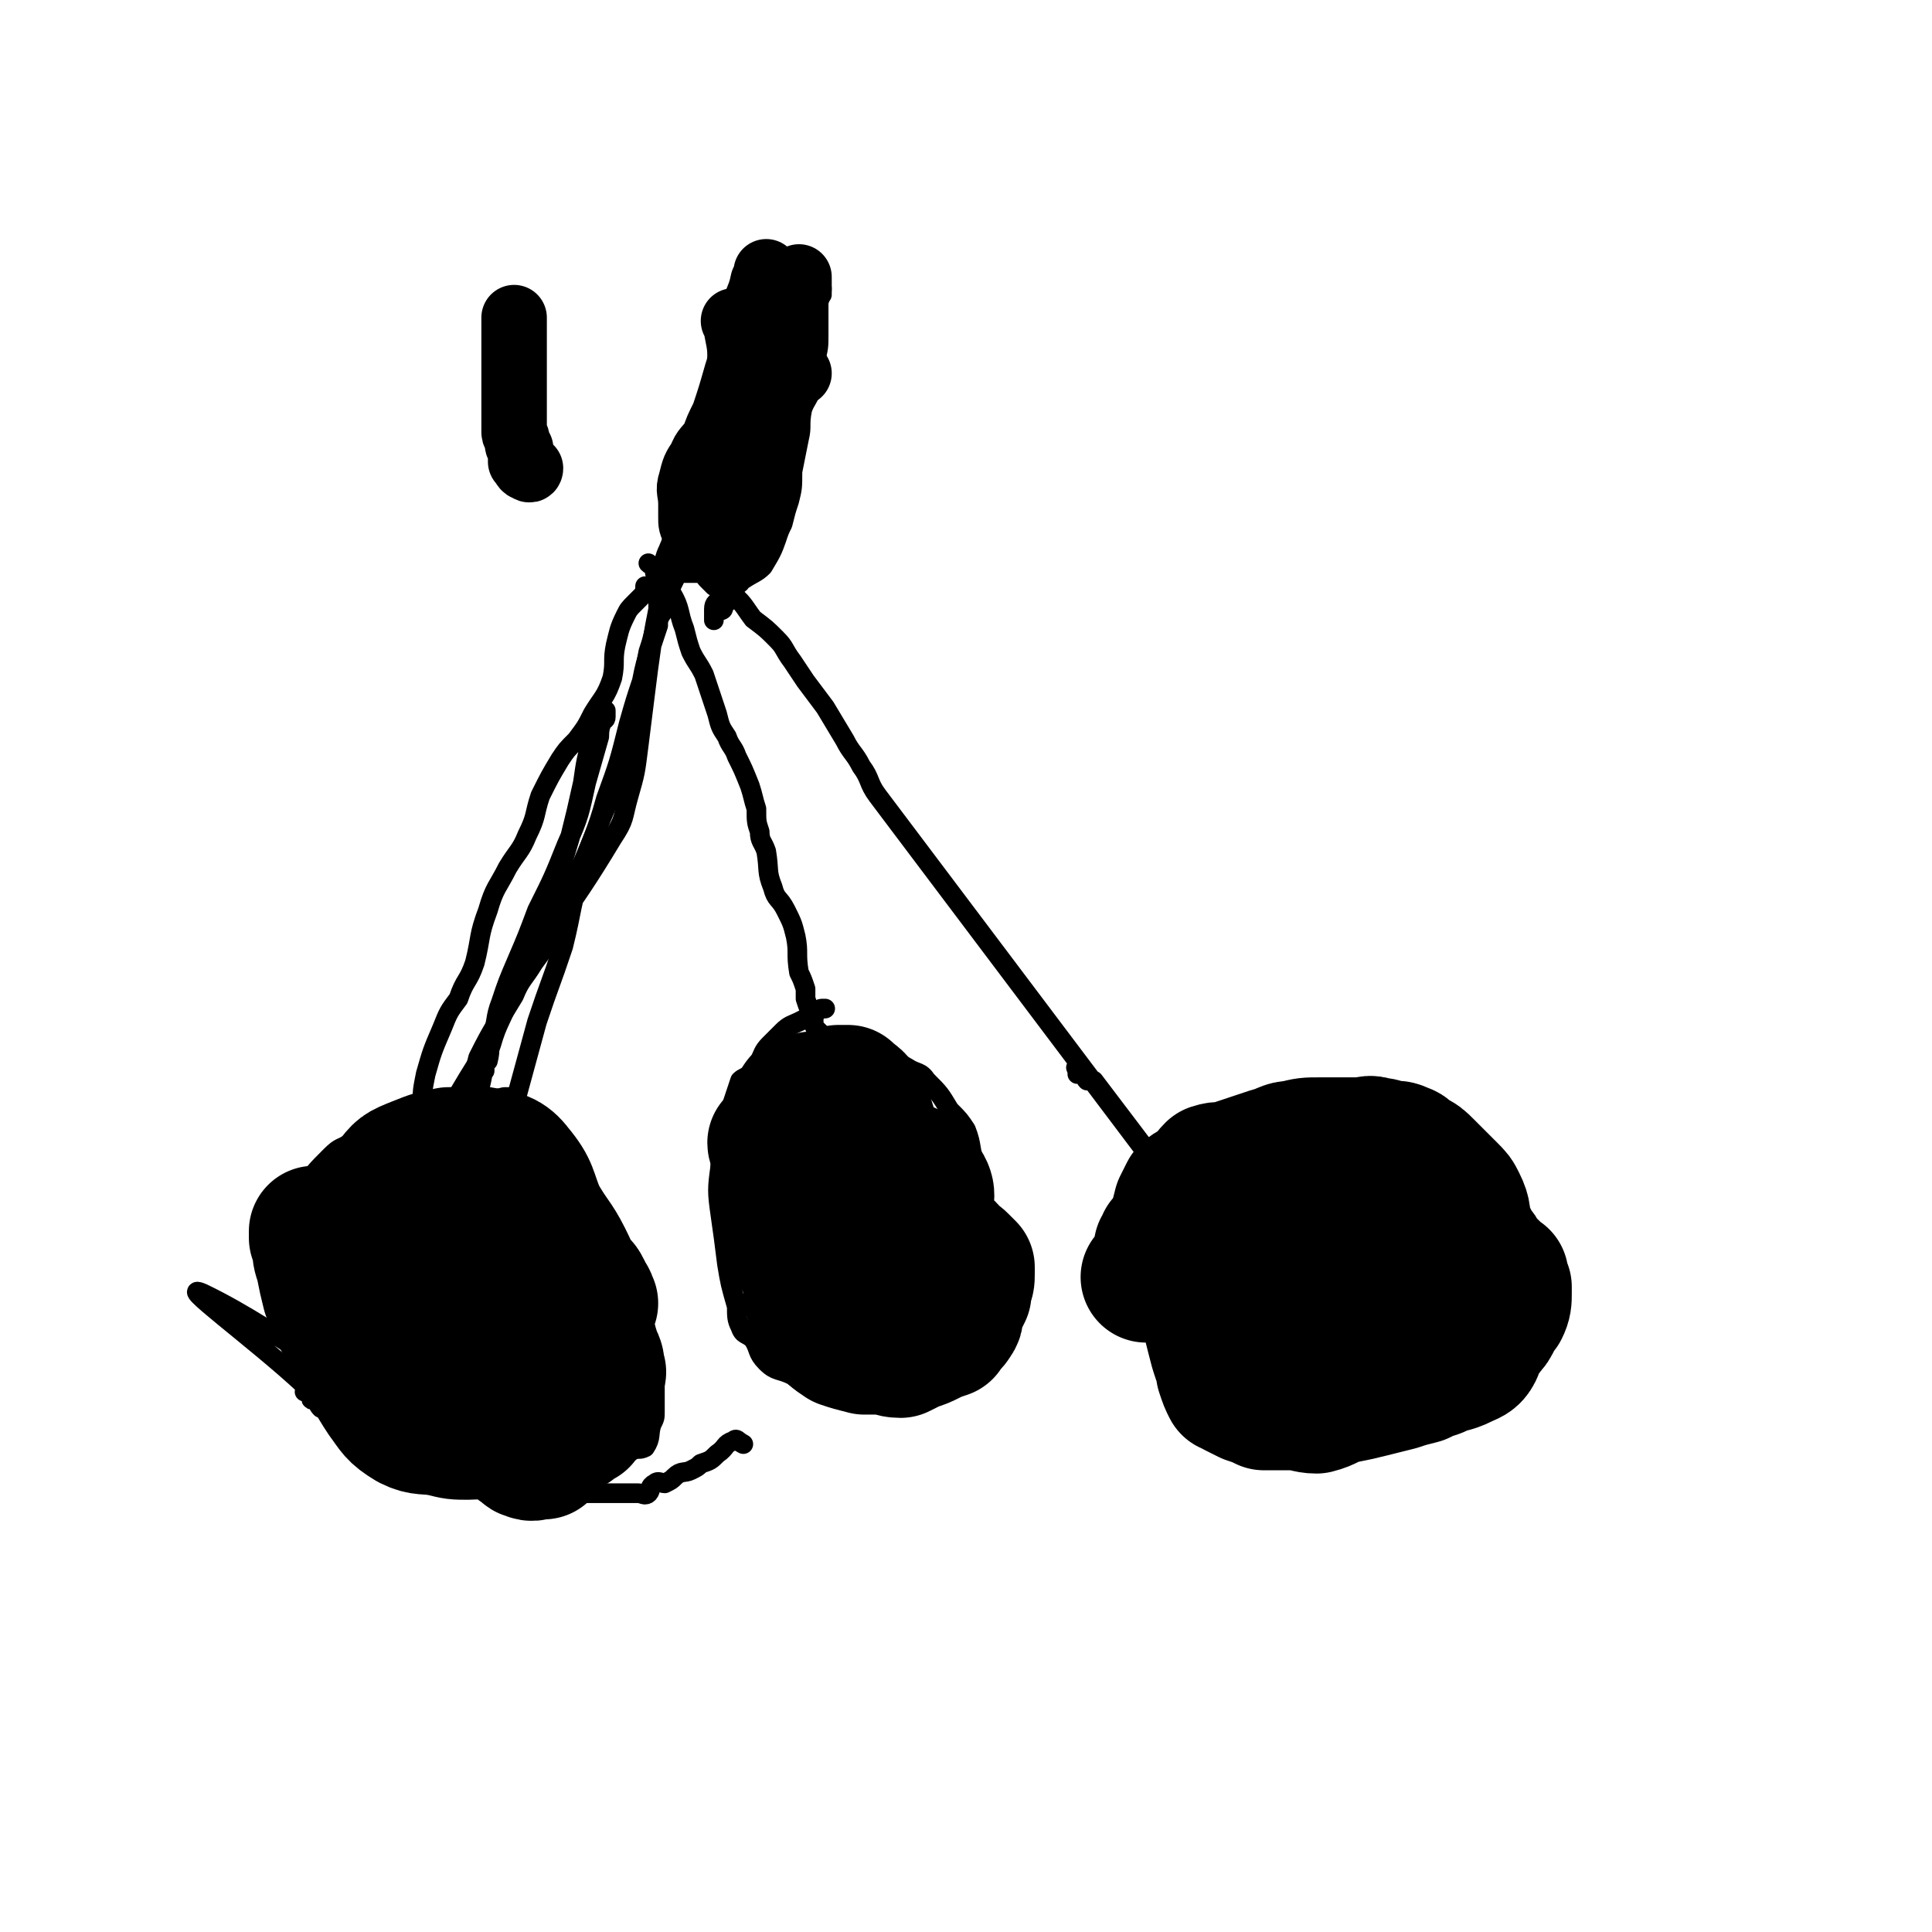 <svg viewBox='0 0 590 590' version='1.1' xmlns='http://www.w3.org/2000/svg' xmlns:xlink='http://www.w3.org/1999/xlink'><g fill='none' stroke='#000000' stroke-width='6' stroke-linecap='round' stroke-linejoin='round'><path d='M211,172c0,0 0,0 0,0 0,0 0,0 0,0 0,0 0,0 0,0 0,0 0,0 0,0 0,0 0,0 0,0 0,0 0,0 0,0 0,0 0,0 0,0 0,0 0,0 0,0 0,0 0,0 0,0 -2,0 -2,-1 -3,0 -2,1 -1,2 -2,5 -2,4 -2,4 -3,9 -2,3 -2,3 -3,6 -1,4 -1,4 -2,7 -1,5 -1,5 -1,9 -1,4 -1,4 -2,8 -1,5 -1,5 -2,9 -2,6 -2,6 -4,12 -5,12 -5,12 -10,24 -3,7 -3,7 -6,13 -2,5 -2,5 -5,11 -2,5 -2,5 -5,9 -3,5 -4,5 -6,10 -6,10 -6,9 -11,19 -1,4 -1,4 -2,8 -1,3 -1,3 -3,6 -1,2 -1,2 -3,3 -1,2 -1,2 -2,4 -1,1 -1,1 -2,1 -3,2 -3,2 -5,4 -1,1 0,1 -1,2 0,1 0,1 -1,1 0,1 0,1 -1,1 0,1 0,2 0,3 -1,0 -1,1 -2,1 0,0 0,0 0,0 0,0 0,0 0,0 0,0 0,0 0,-1 1,-1 1,-2 2,-2 2,-1 2,0 4,0 2,0 2,-1 3,-2 '/><path d='M198,172c0,0 0,0 0,0 0,0 0,0 0,0 0,0 0,0 0,0 0,0 0,0 0,0 0,0 0,0 0,0 0,0 0,0 0,0 0,0 0,0 0,0 0,0 0,0 0,0 0,0 0,0 0,0 0,0 0,0 0,0 0,0 0,0 0,0 0,0 0,0 0,0 0,0 0,0 0,0 0,0 0,0 0,0 0,0 0,0 0,0 1,1 1,0 3,2 2,3 2,3 4,7 3,5 2,6 4,11 1,4 1,4 2,7 2,4 2,3 4,7 1,3 1,3 2,6 1,3 1,3 2,6 1,4 1,4 3,7 1,3 2,3 3,6 2,4 2,4 4,9 1,3 1,4 2,7 0,4 0,4 1,7 0,3 1,3 2,6 1,6 0,6 2,11 1,4 2,3 4,7 2,4 2,4 3,8 1,5 0,5 1,11 1,2 1,2 2,5 0,2 0,2 0,3 1,3 1,3 2,5 1,2 0,2 1,4 1,1 1,1 2,2 0,1 0,1 1,2 0,0 1,0 1,0 1,1 1,1 1,2 0,1 0,1 1,2 0,2 0,1 1,2 0,1 0,2 1,3 0,1 1,1 1,2 1,1 1,1 1,2 0,2 0,2 0,4 0,1 0,1 1,2 0,0 0,0 0,0 0,1 0,1 0,2 0,1 0,1 0,2 0,1 0,1 0,1 0,0 0,0 0,0 0,0 0,0 0,0 0,0 0,0 0,0 0,0 0,0 0,0 0,0 0,0 0,0 0,0 0,0 0,0 0,0 0,0 0,0 0,0 0,0 0,0 '/><path d='M229,165c0,0 0,0 0,0 0,0 0,0 0,0 0,0 0,0 0,0 0,0 0,0 0,0 0,0 0,0 0,0 0,0 0,0 0,0 0,0 0,0 0,0 0,0 0,0 0,0 0,0 0,0 0,0 0,0 0,0 0,0 0,0 0,0 0,0 0,0 0,0 0,0 '/><path d='M201,175c0,0 0,0 0,0 0,0 0,0 0,0 0,0 0,0 0,0 0,0 0,0 0,0 0,0 0,0 0,0 0,0 0,0 0,0 0,0 0,0 0,0 0,0 0,0 0,0 0,0 0,0 0,0 0,0 0,0 0,0 0,0 0,0 0,0 0,0 0,0 0,0 0,0 0,0 0,0 0,0 0,0 0,0 0,0 0,0 0,0 0,0 0,0 0,0 0,0 0,0 1,0 3,0 3,0 6,0 2,0 3,0 5,0 2,0 2,1 3,2 1,1 1,1 2,2 3,1 3,0 5,2 4,3 4,4 7,8 4,3 4,3 7,6 3,3 2,3 5,7 2,3 2,3 4,6 3,4 3,4 6,8 3,5 3,5 6,10 2,4 3,4 5,8 3,4 2,5 5,9 49,65 73,97 98,130 8,10 -16,-22 -32,-43 0,0 0,0 0,0 0,0 0,0 0,0 0,0 0,0 0,0 0,0 0,0 0,0 0,0 0,0 0,0 0,0 0,0 0,0 0,0 0,0 0,0 0,0 0,0 0,0 0,0 0,0 0,0 -1,0 -1,0 -1,0 0,0 0,0 0,0 0,0 -1,0 -1,0 -1,-1 0,-1 -1,-2 -1,0 -1,0 -1,0 0,0 0,0 -1,0 0,0 0,0 0,0 0,-1 0,-1 0,-2 -1,0 0,0 0,1 0,0 0,0 0,0 0,0 0,0 0,0 0,0 0,0 0,0 0,0 0,0 0,0 0,0 0,0 0,0 0,0 0,0 0,0 0,0 0,0 0,0 0,0 0,0 0,0 1,0 1,0 1,0 0,0 0,0 0,0 '/><path d='M110,385c0,0 0,0 0,0 0,0 0,0 0,0 0,0 0,0 0,0 0,0 0,0 0,0 0,0 0,0 0,0 0,0 0,0 0,0 0,0 0,0 0,0 0,0 0,0 0,0 0,0 0,0 0,0 0,-2 0,-2 1,-3 0,-2 1,-2 1,-4 1,-3 0,-3 1,-7 0,-1 -1,-1 0,-2 2,-4 2,-4 5,-8 1,-1 1,0 2,-1 2,-1 2,-2 3,-3 2,-2 2,-1 4,-2 3,-2 3,-2 5,-3 3,-1 3,-1 6,-1 6,-2 6,-2 12,-2 3,0 3,1 6,1 2,1 3,0 5,1 2,0 2,1 5,2 2,1 3,0 5,2 3,2 3,2 5,5 3,3 3,4 5,8 2,4 2,4 4,8 2,3 2,3 3,5 2,2 2,2 3,5 2,6 2,6 4,12 1,4 1,4 2,9 1,5 1,5 2,10 1,3 1,3 1,7 0,2 0,2 0,4 0,2 0,2 0,3 0,2 0,2 -1,4 -1,3 0,4 -2,7 -2,1 -2,0 -4,1 -3,2 -3,2 -7,4 -3,1 -3,1 -7,2 -5,2 -5,3 -9,4 -4,1 -5,4 -8,2 -51,-27 -75,-48 -100,-60 -9,-4 16,14 31,28 1,1 0,1 0,2 0,0 0,0 0,0 1,0 1,0 1,0 0,0 0,0 0,0 1,1 1,2 1,2 0,1 1,0 1,0 1,1 1,2 2,3 2,1 2,0 4,1 2,0 2,0 5,1 3,1 3,2 6,2 3,1 4,-1 7,0 4,1 4,1 8,3 4,2 4,2 8,4 4,2 4,2 8,4 3,1 3,1 6,3 1,1 2,0 3,1 2,1 2,1 3,2 1,1 1,1 1,2 1,1 1,2 2,2 1,1 1,-1 3,-1 2,1 2,2 5,2 2,1 2,0 5,0 3,0 3,0 6,0 2,0 2,0 5,0 3,0 3,0 6,0 3,0 3,0 6,0 1,0 2,1 3,0 1,-1 0,-2 2,-3 1,-1 2,0 3,0 2,-1 2,-1 3,-2 2,-2 3,-1 5,-2 2,-1 2,-1 3,-2 3,-1 3,-1 5,-3 3,-2 2,-3 5,-4 1,-1 1,0 3,1 0,0 0,0 0,0 '/><path d='M95,417c0,0 0,0 0,0 0,0 0,0 0,0 0,0 0,0 0,0 0,0 0,0 0,0 0,0 0,0 0,0 -3,-3 -3,-3 -5,-7 -2,-4 -2,-4 -3,-9 -2,-4 -1,-4 -2,-9 -1,-3 -1,-3 -1,-5 0,-2 0,-2 1,-4 0,-3 0,-3 1,-7 1,-3 1,-3 2,-6 2,-3 1,-4 4,-6 4,-6 4,-6 9,-11 3,-3 3,-2 6,-4 5,-3 5,-3 9,-4 10,-4 10,-4 20,-7 5,-1 5,0 10,-1 4,-1 4,-1 8,-2 2,0 2,0 3,0 '/><path d='M232,120c0,0 0,0 0,0 0,0 0,0 0,0 0,0 0,0 0,0 0,0 0,0 0,0 0,0 0,0 0,0 -3,5 -3,5 -6,10 -6,9 -6,10 -11,19 -6,10 -7,9 -11,19 -2,4 -1,7 -2,10 0,0 0,-2 -1,-3 0,0 -1,0 -1,0 0,0 0,0 0,0 1,-1 1,0 1,-1 3,-3 2,-4 4,-7 4,-5 4,-5 8,-11 5,-6 4,-7 10,-13 4,-5 4,-4 8,-8 3,-4 4,-4 7,-7 1,-2 1,-2 2,-4 0,-1 0,-2 1,-3 0,0 0,-1 0,-1 0,-1 0,0 0,0 0,0 0,0 0,0 -1,0 -1,0 -1,0 -1,0 -1,0 -1,0 -4,2 -3,3 -6,5 -4,3 -5,2 -7,4 -4,4 -5,4 -7,9 -2,5 -1,6 -2,11 -1,6 -1,6 -2,13 -1,3 -1,3 -2,7 -1,2 -1,2 -2,4 0,0 0,1 0,1 0,0 0,0 0,-1 -1,0 -1,0 -1,0 -1,0 -1,1 -1,0 0,-2 0,-2 1,-5 3,-8 3,-8 7,-16 6,-11 7,-10 13,-21 5,-9 6,-9 11,-19 3,-7 2,-8 4,-15 0,-2 0,-2 0,-3 0,-1 0,-1 1,-1 0,0 0,0 0,0 1,1 2,1 2,3 0,2 0,2 0,5 0,2 -1,2 -1,4 -1,3 -1,4 -3,7 0,1 -1,0 -2,1 0,1 0,1 0,2 -1,0 -1,0 -1,0 '/><path d='M241,354c0,0 0,0 0,0 0,0 0,0 0,0 0,0 0,0 0,0 0,0 0,0 0,0 0,0 0,0 0,0 0,0 0,0 0,0 0,0 0,0 0,0 0,0 0,0 0,0 2,-4 2,-4 4,-7 1,-5 1,-5 2,-11 2,-4 1,-4 3,-8 1,-3 1,-4 4,-6 4,-1 4,0 8,0 4,0 4,-1 8,0 4,1 3,2 7,4 3,2 4,1 6,4 4,4 4,4 7,9 3,3 3,3 5,6 2,5 1,6 3,11 1,5 1,5 2,11 1,4 0,4 2,9 1,4 1,4 2,7 1,2 2,2 2,4 1,3 0,4 0,7 -1,3 -1,2 -2,5 -1,3 -1,3 -2,6 -2,2 -3,2 -4,4 -1,3 0,4 -1,7 0,1 -1,1 -2,2 -2,2 -2,2 -4,4 -1,1 -1,1 -3,2 -3,1 -3,2 -6,2 -3,1 -3,0 -7,1 -4,0 -4,0 -7,0 -4,0 -5,1 -8,0 -5,0 -5,0 -10,-2 -4,-2 -4,-2 -8,-5 -4,-2 -5,-1 -8,-4 -3,-3 -2,-4 -4,-7 -2,-2 -3,-1 -4,-4 -1,-2 -1,-3 -1,-6 -2,-7 -2,-7 -3,-13 -1,-8 -1,-8 -2,-15 -1,-7 -1,-8 0,-15 0,-4 0,-4 1,-8 0,-4 0,-4 1,-7 1,-2 1,-2 2,-5 1,-3 1,-3 2,-6 1,-1 2,-1 3,-2 2,-2 1,-2 3,-4 1,-2 1,-3 3,-5 2,-2 2,-2 4,-4 2,-2 3,-2 5,-3 2,-1 2,-1 4,-2 2,-1 2,-2 3,-2 0,0 0,0 1,0 '/><path d='M353,390c0,0 0,0 0,0 0,0 0,0 0,0 0,0 0,0 0,0 0,0 0,0 0,0 0,0 0,0 0,0 0,-1 0,-1 0,-3 2,-7 1,-7 2,-15 1,-6 0,-6 2,-13 0,-3 0,-3 2,-5 2,-2 3,-1 5,-2 6,-3 6,-2 11,-5 3,-1 3,-2 6,-3 3,-1 3,-1 6,0 9,0 9,0 18,1 6,1 6,1 11,2 3,1 3,1 6,2 8,4 9,3 15,8 6,5 5,6 10,11 2,3 2,4 4,7 2,2 3,2 5,5 2,2 1,2 3,4 1,1 2,0 2,1 1,1 0,2 1,3 0,1 1,1 1,2 1,1 1,1 2,2 0,0 0,-1 0,-1 0,1 0,2 0,3 -1,2 -1,2 -2,4 -1,2 -1,2 -3,4 -2,4 -2,4 -4,7 -2,3 -2,3 -4,6 -1,3 -2,3 -4,5 -1,2 -1,2 -3,4 -2,2 -2,2 -4,3 -2,1 -2,1 -4,2 -1,1 -1,1 -3,1 -2,1 -2,2 -5,2 -3,1 -3,0 -5,0 -3,1 -3,1 -7,1 -2,1 -2,1 -5,1 -2,0 -2,0 -4,0 -1,0 -1,0 -2,0 -1,0 -1,0 -2,0 -1,0 -1,0 -2,0 -1,0 -1,0 -2,0 -1,0 -1,0 -2,0 -1,0 -2,1 -2,0 -2,-1 -1,-2 -3,-3 0,-1 0,0 -1,0 0,0 0,0 0,0 -1,0 -1,0 -1,0 -1,-1 -1,-1 -1,-2 0,-2 0,-2 -1,-4 0,-3 0,-3 -1,-6 -1,-6 -1,-6 -2,-11 -1,-5 -1,-5 -3,-10 0,-1 0,-1 -1,-1 0,-2 0,-2 -1,-3 -1,0 -1,1 -1,1 -1,0 -1,0 -1,0 0,-1 0,-1 -1,-2 0,0 0,0 0,0 0,0 0,0 0,0 0,-3 -1,-3 -1,-7 -1,-6 -1,-6 0,-12 0,-9 0,-9 1,-17 1,-3 2,-3 2,-6 1,-1 0,-1 0,-2 0,0 0,0 0,0 0,0 0,0 0,0 0,0 0,0 0,0 '/></g>
<g fill='none' stroke='#000000' stroke-width='40' stroke-linecap='round' stroke-linejoin='round'><path d='M113,391c0,0 0,0 0,0 0,0 0,0 0,0 0,0 0,0 0,0 0,0 0,0 0,0 0,0 0,0 0,0 0,0 0,0 0,-1 0,-4 0,-4 0,-7 1,-5 0,-6 1,-11 1,-6 1,-6 5,-11 3,-4 3,-4 8,-6 5,-2 5,-2 10,-3 6,0 6,-1 11,0 5,1 7,1 10,5 5,6 4,7 7,14 4,7 5,7 8,13 3,6 3,7 5,13 2,5 1,5 2,10 1,4 1,4 2,7 1,2 1,2 1,5 0,0 1,0 0,0 -2,1 -2,1 -4,1 -4,1 -4,0 -8,0 -6,0 -6,2 -11,0 -6,-1 -6,-2 -11,-5 -5,-1 -5,-1 -9,-3 -3,-3 -2,-4 -5,-7 -2,-1 -2,-1 -3,-2 -2,-1 -2,-1 -2,-2 -1,-2 0,-2 0,-4 0,-1 -1,-1 0,-2 1,-1 1,-2 3,-2 2,-1 3,1 5,0 3,-1 3,-2 6,-2 2,0 1,1 3,2 3,1 3,1 5,2 3,2 3,2 5,4 1,2 2,2 3,4 1,5 0,5 1,10 1,4 1,4 2,8 0,3 1,3 0,6 0,3 0,4 -2,6 -2,2 -3,0 -5,1 -3,0 -3,1 -6,2 -3,1 -3,2 -7,2 -4,0 -4,0 -8,-1 -5,-1 -6,0 -10,-2 -5,-3 -5,-4 -8,-8 -4,-6 -4,-7 -7,-13 -3,-5 -3,-5 -6,-10 -2,-4 -2,-4 -4,-9 -1,-4 -1,-4 -2,-9 -1,-3 -1,-3 -1,-6 -1,-2 -1,-3 -1,-4 0,0 0,1 0,2 1,0 1,0 3,0 2,0 2,0 5,0 6,0 6,-1 12,0 7,0 7,0 14,1 6,1 6,1 12,2 6,1 7,1 12,2 6,2 6,3 12,5 3,1 3,0 7,1 2,1 2,1 3,2 2,1 2,1 3,3 0,0 0,1 1,2 1,1 0,1 1,2 0,0 0,0 0,0 0,0 -1,0 -1,0 -2,0 -2,0 -4,0 -4,1 -4,2 -8,3 -5,1 -5,0 -9,1 -5,0 -5,0 -9,0 -4,0 -4,0 -8,0 -4,0 -4,0 -8,0 -3,-1 -3,-2 -6,-4 -1,0 -2,1 -3,0 -1,0 -1,-1 -1,-2 0,-1 0,-1 0,-2 1,-3 0,-3 1,-5 1,-4 2,-4 3,-7 2,-4 1,-4 3,-7 1,-2 2,-2 3,-3 1,-1 1,-1 1,-1 1,0 1,0 1,0 1,0 1,-1 2,0 1,2 1,2 2,5 1,2 1,2 1,5 0,3 0,3 0,6 -1,4 -1,4 -2,8 -1,3 -1,3 -2,6 -1,3 -1,3 -2,7 -1,3 -1,3 -1,6 0,4 1,4 0,8 0,3 0,3 -1,6 0,0 0,0 0,1 0,0 0,0 0,0 0,0 0,0 0,0 0,0 0,0 0,0 0,0 0,0 1,0 0,0 0,0 1,0 1,1 1,1 1,2 1,1 1,2 2,2 1,1 1,0 3,1 2,0 2,1 5,2 3,1 3,1 5,2 2,1 2,1 4,2 2,1 2,1 3,2 2,1 2,2 3,2 2,1 2,0 3,0 1,0 1,0 1,0 1,0 1,0 1,0 0,0 0,0 0,0 1,-1 1,-1 1,-2 0,0 0,1 0,1 0,-2 0,-2 1,-3 0,-1 1,-1 1,-1 0,0 0,0 0,0 1,-1 1,-2 1,-2 0,-1 0,0 0,0 0,0 1,0 1,0 0,-1 0,-1 0,-2 0,0 0,1 0,1 0,0 0,0 1,0 0,0 0,0 0,0 1,0 1,0 1,0 1,0 1,0 2,0 0,0 0,0 0,0 1,-1 1,-1 3,-2 0,0 0,0 0,0 0,0 0,0 0,0 0,0 0,0 0,0 0,0 0,0 0,0 0,0 0,0 0,0 '/><path d='M241,356c0,0 0,0 0,0 0,0 0,0 0,0 0,0 0,0 0,0 0,0 0,0 0,0 0,0 0,0 0,0 0,0 0,0 0,0 1,-1 1,-1 2,-2 1,-1 1,-1 2,-3 2,-4 2,-4 3,-9 2,-3 1,-4 3,-7 2,-1 2,-1 5,-2 1,0 2,0 3,0 2,2 3,2 4,4 2,3 2,4 3,7 1,4 1,4 2,9 2,5 1,5 2,10 1,6 1,6 1,11 0,4 0,4 0,8 -1,3 -1,3 -2,6 -1,4 0,4 -2,8 -1,3 -1,3 -2,6 0,2 0,3 -1,4 -1,1 -1,1 -2,2 -1,0 -2,-1 -3,-1 -1,0 -1,0 -2,0 -2,-1 -1,-1 -3,-3 -1,-1 -2,0 -3,-2 -1,-2 -1,-2 -2,-5 -2,-4 -1,-4 -2,-8 -1,-5 -1,-5 -2,-11 -1,-3 -1,-3 -2,-7 -1,-2 -1,-2 -1,-5 0,-2 0,-2 0,-4 0,-2 1,-2 2,-4 0,-1 0,-1 1,-2 2,-1 2,-1 4,-2 2,-1 1,-1 3,-2 3,0 3,1 5,0 2,0 2,-2 3,-2 3,0 3,1 6,2 3,1 3,1 6,2 5,3 7,2 10,7 3,4 1,5 1,10 0,4 0,4 0,9 0,3 0,3 0,6 0,2 0,2 0,4 0,3 -1,3 -1,5 -1,3 -1,3 -2,5 -1,1 -1,1 -3,2 -1,1 -1,2 -3,2 -1,0 -1,0 -2,-1 0,0 0,1 -1,0 -1,0 -1,-1 -2,-2 -1,-1 -1,-1 -2,-2 -2,-2 -2,-2 -3,-4 -1,-1 -1,-1 -1,-3 -1,-2 -1,-3 0,-5 0,-1 0,-1 0,-1 1,-2 1,-2 2,-4 0,-1 0,-1 1,-2 1,-2 0,-2 1,-3 1,0 1,1 2,1 1,-1 1,-2 3,-2 1,0 2,0 4,0 2,0 2,-1 5,0 2,1 2,1 4,2 1,1 1,1 3,2 2,1 2,1 3,3 2,1 2,1 3,2 1,1 1,1 2,2 0,1 0,1 0,2 0,2 0,2 -1,4 0,1 0,1 0,2 -1,2 -1,2 -2,4 -1,2 0,3 -1,4 -1,2 -2,2 -3,4 -3,1 -3,1 -5,2 -2,1 -2,1 -5,2 -2,1 -2,1 -4,2 -3,0 -3,-1 -6,-1 -2,0 -3,0 -5,0 -4,-1 -4,-1 -7,-2 -3,-2 -3,-2 -5,-5 -2,-3 -2,-3 -4,-6 -1,-3 -1,-3 -1,-6 -1,-5 -1,-5 -3,-9 -1,-4 -1,-4 -3,-8 -1,-5 -1,-5 -2,-10 -1,-5 -1,-5 -2,-9 0,-2 0,-2 0,-4 0,-1 0,-1 0,-2 0,-1 -1,-1 -1,-2 0,0 1,0 1,0 1,-1 1,-1 2,-2 1,-2 1,-1 2,-2 1,-1 1,-1 2,-3 1,-1 1,-1 1,-2 0,-2 -1,-3 0,-4 0,0 0,1 1,1 1,0 1,-1 3,-2 1,0 1,0 2,0 1,0 2,0 3,0 1,0 1,1 2,1 1,1 0,2 2,2 0,1 1,1 2,1 0,0 -1,-1 -1,0 0,0 0,0 0,1 1,1 0,1 1,2 0,0 1,0 1,0 0,1 0,2 0,3 0,0 0,-1 0,-1 '/><path d='M350,390c0,0 0,0 0,0 0,0 0,0 0,0 0,0 0,0 0,0 0,0 0,0 0,0 0,0 0,0 0,0 0,0 0,0 0,0 0,0 0,0 0,0 0,0 0,0 0,0 0,0 0,0 0,0 0,0 0,0 0,0 0,0 1,0 1,0 1,-1 0,-2 1,-3 1,-2 1,-2 2,-4 0,-1 0,-1 0,-2 1,-1 1,-1 1,-2 1,-1 1,-1 2,-2 0,-1 0,-1 1,-2 1,-3 1,-3 2,-7 1,-2 1,-2 2,-4 2,-2 2,-1 4,-2 2,-2 2,-3 4,-5 3,-1 3,0 6,-1 3,-1 3,-1 6,-2 3,-1 3,-1 6,-2 4,-1 4,-2 7,-2 4,-1 4,-1 8,-1 3,0 3,0 6,0 3,0 3,0 7,0 2,0 2,-1 4,0 3,0 3,1 5,1 2,0 2,0 4,1 1,0 1,1 3,2 2,1 2,1 4,3 1,1 1,1 3,3 1,1 1,1 2,2 1,1 1,1 2,2 2,2 2,2 3,4 2,4 1,4 2,8 1,2 1,2 2,4 1,3 2,2 3,5 0,2 0,2 1,4 0,0 1,-1 2,-1 0,1 0,2 1,3 0,0 0,0 1,0 0,0 1,0 1,0 0,0 0,-1 0,0 0,1 0,1 1,3 0,1 0,1 0,2 0,2 0,3 -1,5 -1,1 -1,1 -2,3 -1,2 -1,2 -2,3 -1,2 -2,1 -3,3 -1,2 0,2 -1,4 -1,2 -2,2 -4,3 -4,2 -4,1 -8,3 -3,1 -3,1 -5,2 -4,1 -4,1 -7,2 -4,1 -4,1 -8,2 -4,1 -4,1 -9,2 -4,1 -4,2 -8,3 -3,0 -4,-1 -7,-1 -2,0 -2,0 -5,0 -2,0 -2,0 -4,0 -2,-1 -2,-1 -5,-2 -2,-1 -2,-1 -4,-2 0,-1 -1,-1 -1,-1 -1,0 -1,0 -1,0 -1,-2 -1,-2 -2,-5 0,-2 0,-2 -1,-4 -1,-3 -1,-3 -2,-7 -1,-4 -1,-4 -2,-8 0,-5 0,-5 0,-9 0,-4 -1,-4 0,-8 0,-4 1,-4 2,-7 1,-3 1,-3 2,-5 1,-1 1,-1 2,-2 2,-2 1,-3 2,-5 1,-1 2,1 3,1 1,-1 1,-2 2,-3 1,0 2,0 3,0 2,0 2,0 4,0 4,1 3,2 7,3 3,2 4,2 7,4 3,3 2,4 6,7 2,2 3,1 5,3 3,2 2,3 4,5 2,1 2,1 4,2 1,1 2,1 2,2 1,1 0,1 0,2 -1,2 -1,1 -1,3 -2,1 -1,2 -3,3 0,2 -1,1 -2,3 -1,1 -1,1 -2,2 -3,1 -3,0 -7,1 -4,0 -4,1 -7,1 -3,1 -3,0 -6,0 -2,0 -2,1 -4,0 -2,0 -2,0 -3,-1 -1,-1 -1,-1 -2,-2 -1,-1 0,-1 -1,-2 0,0 0,0 0,0 -1,-1 -1,-1 -1,-2 0,-3 1,-3 2,-6 2,-4 1,-4 4,-8 2,-3 3,-3 6,-6 3,-3 2,-4 6,-6 4,-2 5,-1 9,-1 3,0 4,0 7,2 2,2 1,2 3,5 1,1 2,1 2,3 1,3 1,4 1,6 0,3 0,3 -1,5 -2,4 -1,4 -3,8 -2,3 -2,3 -4,6 -2,1 -2,1 -3,2 -2,2 -2,3 -4,4 -2,2 -3,1 -5,2 -2,1 -2,2 -5,2 -2,1 -2,1 -4,0 -2,-1 -2,-2 -4,-4 0,-1 0,-1 0,-2 -1,-2 -2,-3 -1,-5 2,-4 3,-4 6,-7 4,-4 4,-5 9,-8 4,-4 5,-4 9,-7 4,-2 4,-1 7,-3 2,-1 2,-2 3,-3 1,-1 1,-2 2,-2 0,-1 0,0 1,0 0,0 -1,0 -1,0 0,0 1,0 0,1 0,2 0,2 -1,4 -3,3 -3,4 -7,6 -4,2 -5,0 -9,1 -5,2 -4,4 -8,7 -4,2 -3,2 -7,4 -1,2 -2,1 -3,3 -1,0 -1,0 -2,1 0,0 0,0 0,0 0,0 0,0 0,0 0,0 0,0 0,0 0,-2 0,-2 0,-4 0,-1 0,-2 1,-3 0,-1 0,-1 1,-2 0,0 0,0 0,0 0,0 0,0 0,0 0,0 0,0 0,0 0,0 0,0 0,0 0,0 0,0 0,0 0,0 0,0 0,0 0,0 0,0 0,0 -1,2 -1,2 -1,3 0,0 0,0 0,1 0,0 0,0 0,0 0,0 0,0 0,0 0,0 0,0 0,0 0,-2 0,-2 1,-3 2,-4 2,-4 3,-8 2,-6 1,-7 3,-13 2,-6 2,-6 5,-12 1,-2 1,-1 2,-3 0,0 0,0 1,0 0,0 0,0 0,0 0,-1 0,-1 0,-2 '/></g>
<g fill='none' stroke='#000000' stroke-width='6' stroke-linecap='round' stroke-linejoin='round'><path d='M247,103c0,0 0,0 0,0 0,0 0,0 0,0 0,0 0,0 0,0 0,0 0,0 0,0 0,0 0,0 0,0 0,0 0,0 0,0 0,0 0,0 0,0 0,0 0,0 0,0 0,0 0,0 0,0 -1,0 -1,1 -1,0 -1,-1 -1,-1 -2,-2 -2,-1 -2,-1 -3,-2 -1,0 -1,0 -2,-1 -1,0 -1,-1 -2,-1 0,0 -1,0 -1,1 -1,3 -1,3 -2,5 -2,4 -1,4 -3,8 -3,5 -3,5 -5,9 -4,5 -5,5 -8,11 -3,5 -2,5 -4,10 -2,5 -2,5 -3,9 -1,5 -1,5 -2,9 -1,2 -1,2 -2,4 -1,1 0,2 -1,3 -1,1 -1,0 -1,0 0,0 0,0 0,0 0,0 0,0 0,0 0,0 0,0 0,0 1,-1 1,-1 2,-3 1,-3 0,-4 2,-7 2,-7 3,-7 6,-13 3,-6 3,-6 6,-12 3,-5 3,-5 5,-9 2,-4 1,-4 2,-9 1,-3 0,-3 1,-6 0,-1 0,-1 0,-1 1,-1 1,-1 2,-1 0,0 0,0 1,0 0,0 0,0 0,0 0,0 0,0 0,0 0,0 0,0 0,0 0,0 0,0 1,0 1,1 1,1 1,2 1,2 1,3 1,5 -1,6 -2,6 -4,11 -2,7 -1,7 -3,14 -2,9 -2,9 -4,17 -1,8 0,8 -2,15 0,3 -1,3 -2,5 -1,1 -1,0 -1,1 -1,1 -1,1 -1,2 0,0 0,0 0,0 0,0 0,0 0,0 -1,-1 0,-1 -1,-2 0,0 0,0 0,0 -1,-2 0,-2 0,-5 0,-8 0,-8 1,-17 1,-8 1,-8 3,-16 3,-9 4,-9 7,-17 4,-9 3,-9 6,-17 2,-6 3,-6 5,-12 0,-1 0,-1 1,-1 0,0 0,0 0,0 0,0 0,0 0,0 0,0 0,0 0,0 0,1 0,1 0,1 -1,1 -1,1 -1,2 0,2 -1,1 -1,3 0,4 1,4 1,8 1,5 1,5 1,9 0,3 -1,3 -1,6 -1,5 -1,5 -1,9 -1,3 -2,3 -2,5 0,5 0,5 0,10 0,6 0,6 0,11 -1,3 0,3 -1,6 -1,2 -1,2 -2,3 0,1 0,1 -1,2 0,0 0,0 0,0 0,0 0,0 0,0 0,-1 0,-1 0,-1 0,-1 0,-1 0,-2 0,-3 0,-3 0,-6 0,-3 0,-3 1,-7 2,-6 2,-5 5,-11 2,-8 3,-7 5,-15 4,-16 3,-16 7,-32 1,-1 1,-1 1,-3 0,0 0,0 0,0 0,1 0,1 0,2 -1,1 -1,1 -1,2 0,2 0,2 0,4 0,3 0,3 0,6 0,4 0,4 -1,8 0,4 0,4 -1,8 -1,4 -2,4 -3,7 -1,5 0,5 -1,9 -1,5 -1,5 -2,10 0,5 0,5 -1,9 -1,3 -1,3 -2,7 -1,2 -1,2 -2,5 -1,1 0,1 -1,2 0,0 -1,0 -1,-1 0,0 0,0 1,0 0,0 0,0 0,0 0,0 0,0 0,-1 0,-3 0,-3 0,-5 -1,-3 -1,-3 -2,-5 0,-3 -1,-3 -1,-5 0,-3 0,-3 0,-6 0,-2 0,-2 0,-4 1,-2 1,-3 2,-5 0,-2 0,-2 2,-4 0,-1 0,-1 1,-2 0,0 0,0 1,-1 0,0 0,0 0,-1 0,0 0,0 0,0 -1,0 -1,0 -2,0 -1,1 -1,2 -2,3 -2,2 -2,2 -3,4 -1,3 -1,3 -2,6 0,6 0,6 0,12 -1,5 -1,5 -3,10 -1,5 -1,5 -2,10 -1,5 0,5 -2,9 0,2 0,2 -2,4 0,2 -1,1 -2,2 -1,1 -1,2 -1,2 0,1 0,0 0,0 0,0 0,0 0,0 0,0 0,0 0,0 0,-2 0,-2 0,-3 0,-2 1,-2 2,-3 0,-3 1,-2 2,-5 1,-3 1,-4 2,-8 2,-6 1,-6 3,-13 3,-8 3,-8 5,-15 2,-5 3,-5 5,-10 1,-2 1,-3 2,-4 0,0 0,1 0,1 1,0 1,-1 1,-2 0,0 0,0 0,0 0,0 0,0 0,0 0,0 0,0 0,0 0,1 0,1 0,2 0,1 0,1 0,2 0,0 -1,-1 -1,0 0,1 0,1 0,2 0,0 0,0 0,1 0,1 1,1 1,3 0,5 0,6 0,11 -1,7 0,7 -2,14 -2,6 -2,6 -5,11 -2,2 -3,2 -6,4 -1,0 -1,1 -2,1 -1,1 -1,0 -1,0 0,0 0,0 -1,0 0,0 0,0 0,0 0,0 1,0 1,0 1,0 1,1 2,0 0,0 0,-1 1,-2 1,-2 2,-2 3,-4 2,-4 1,-4 2,-8 0,-4 0,-4 1,-9 1,-5 1,-5 2,-10 1,-1 1,-1 2,-2 1,-1 1,-1 1,-2 0,0 0,0 0,0 0,0 0,0 0,0 0,0 0,0 0,0 0,0 0,0 1,0 0,0 0,0 0,0 '/></g>
<g fill='none' stroke='#000000' stroke-width='20' stroke-linecap='round' stroke-linejoin='round'><path d='M244,114c0,0 0,0 0,0 0,0 0,0 0,0 0,0 0,0 0,0 0,0 0,0 0,0 0,0 0,0 0,0 0,0 0,0 0,0 0,0 0,0 0,0 0,0 0,0 0,0 0,0 0,0 0,0 0,0 0,0 0,0 0,0 0,0 0,0 0,0 0,0 0,0 0,0 0,0 0,0 0,0 0,0 0,0 -3,2 -3,2 -6,5 -4,4 -4,4 -7,8 -2,5 -2,6 -3,11 -1,4 -1,4 -2,8 -1,3 -1,3 -2,6 0,1 0,2 -1,3 -1,0 -1,0 -2,0 0,0 0,-1 0,0 -1,0 0,0 -1,1 0,0 0,0 0,0 0,1 0,2 0,2 0,0 0,0 0,0 0,0 0,1 -1,1 0,0 0,0 0,1 -1,1 -1,1 -1,2 0,0 0,-1 0,-1 0,1 0,1 -1,2 0,0 0,0 0,0 0,0 0,0 0,0 0,1 0,1 0,3 0,0 0,0 -1,0 0,0 0,0 0,0 0,0 0,0 0,0 0,0 0,0 0,0 0,1 0,1 0,2 0,0 0,0 0,0 0,0 0,0 0,0 0,0 0,0 0,0 0,0 0,0 0,0 0,0 0,0 0,0 0,0 0,0 0,0 0,-1 0,-1 0,-2 0,-1 0,-1 0,-2 0,-3 0,-3 0,-7 1,-3 1,-3 2,-6 0,-5 0,-5 1,-9 1,-4 2,-4 3,-8 2,-5 2,-5 3,-10 1,-6 0,-6 1,-11 2,-5 2,-5 4,-11 1,-3 0,-4 2,-7 1,-2 1,-1 3,-1 1,-1 1,-1 2,-1 0,0 0,0 0,0 0,-1 0,-1 0,-1 0,0 0,0 0,0 0,0 0,0 0,0 0,1 0,1 0,2 0,0 0,-1 0,-1 0,0 -1,0 -1,0 0,0 0,0 0,0 0,0 0,0 -1,0 0,0 1,0 1,0 0,0 0,0 0,0 0,0 0,0 0,0 0,0 0,0 0,0 0,0 0,0 0,0 0,0 0,0 0,0 0,0 0,0 0,0 0,0 0,0 0,0 0,0 0,0 0,0 0,0 0,0 0,0 0,0 0,0 0,0 0,0 0,0 0,0 0,0 0,0 0,0 0,2 0,2 0,3 -1,3 -1,3 -1,5 -1,4 0,4 -1,8 -1,5 -1,5 -3,9 -1,3 -1,3 -3,5 -3,4 -3,3 -6,7 -2,4 -2,4 -4,9 -1,2 -1,3 -2,6 -1,4 0,4 -1,8 0,3 0,3 0,6 -1,1 -1,1 -2,3 0,1 1,1 0,2 0,0 0,-1 -1,-1 0,0 1,0 1,0 0,0 0,0 0,0 0,0 0,0 0,0 0,0 0,0 -1,0 0,-1 0,-1 0,-1 -1,-2 -1,-2 -1,-4 0,-2 0,-2 0,-4 0,-4 -1,-4 0,-7 1,-4 1,-4 3,-7 1,-3 2,-3 4,-6 1,-3 1,-3 3,-7 2,-6 2,-6 4,-13 3,-9 2,-10 5,-18 1,-5 2,-5 3,-10 1,-1 1,-1 1,-2 0,0 0,0 0,-1 0,0 0,0 0,0 0,0 0,0 0,0 0,0 0,0 0,0 0,0 0,0 0,0 0,0 0,0 0,0 0,0 0,0 0,0 0,0 0,0 0,0 0,0 0,0 0,0 '/><path d='M157,97c0,0 0,0 0,0 0,0 0,0 0,0 0,0 0,0 0,0 0,0 0,0 0,0 0,0 0,0 0,0 0,0 0,0 0,0 0,0 0,0 0,0 0,0 0,0 0,0 0,3 0,3 0,6 0,6 0,6 0,13 0,5 0,5 0,10 0,1 0,1 0,2 0,1 0,1 0,2 0,1 0,1 0,2 0,1 1,1 1,3 0,1 0,1 1,2 0,1 0,1 0,2 0,1 0,1 0,2 0,0 0,0 0,0 0,0 0,0 0,0 0,0 0,0 0,0 0,0 0,0 0,0 0,0 0,0 0,0 1,1 1,2 2,2 1,1 1,0 1,0 0,0 0,0 0,0 '/><path d='M224,98c0,0 0,0 0,0 0,0 0,0 0,0 0,0 0,0 0,0 0,0 0,0 0,0 0,0 0,0 0,0 0,0 0,0 0,0 0,0 0,0 0,0 0,0 0,0 0,0 0,0 0,0 0,0 0,0 0,0 0,0 0,0 0,0 0,0 1,2 1,2 1,3 1,5 1,5 1,10 0,6 0,6 0,11 0,2 -1,2 -1,4 0,1 0,2 0,2 0,0 0,0 -1,-1 0,0 0,0 0,0 0,0 0,0 0,0 0,0 0,0 0,0 0,0 0,0 0,0 0,0 0,0 0,0 0,0 0,0 0,0 0,0 0,0 0,0 0,0 0,0 0,0 0,0 0,0 0,0 0,0 0,0 0,0 0,0 0,0 0,0 1,-2 1,-2 2,-4 1,-2 1,-2 2,-5 1,-3 1,-3 2,-5 0,-1 0,-1 1,-2 0,-1 -1,-1 -1,-2 0,0 0,0 0,0 0,-1 0,-2 0,-2 0,0 0,0 0,0 0,-1 0,-2 0,-3 0,0 1,1 1,1 0,0 0,0 0,0 0,0 0,0 0,0 0,0 0,0 0,0 0,1 0,1 1,2 0,2 0,2 -1,4 0,4 0,4 -1,7 -1,3 -1,3 -2,6 -1,5 -1,5 -2,9 -1,3 -2,3 -3,6 -1,3 0,4 -2,6 -1,2 -1,1 -3,2 0,1 0,2 -1,3 0,0 0,-1 0,-1 -1,0 -1,0 -1,0 0,0 0,0 0,0 0,0 0,0 0,0 0,0 0,0 0,0 0,0 0,0 0,0 0,0 0,0 0,0 0,0 0,0 0,0 0,-1 0,-1 0,-2 0,-1 0,-1 0,-2 0,-1 0,-1 0,-3 0,-1 0,-1 1,-3 0,-1 0,-1 1,-2 1,-1 1,-1 3,-2 2,-2 2,-2 5,-4 2,-2 2,-2 4,-5 1,-3 1,-3 3,-7 1,-4 0,-4 2,-8 0,-3 1,-2 2,-5 1,-2 1,-2 1,-4 1,-2 1,-2 1,-4 0,-1 1,-1 1,-2 0,-2 0,-2 1,-4 0,0 1,0 1,0 1,-1 0,-2 1,-2 0,-1 0,0 0,0 1,-1 1,-2 1,-3 0,0 0,1 0,1 0,0 0,-1 0,-2 0,0 0,0 0,0 0,0 0,0 0,0 0,0 0,0 0,0 0,-1 0,-1 0,-1 0,-1 0,0 0,0 0,0 0,0 0,0 0,0 0,0 0,0 0,0 0,0 0,0 0,0 0,0 0,0 0,0 0,0 0,0 0,0 0,0 0,0 0,0 0,0 0,0 0,0 0,0 0,0 0,0 0,0 0,0 0,0 0,0 0,0 0,0 0,0 0,0 0,0 0,0 0,0 0,0 0,0 0,0 0,0 0,0 0,0 0,0 0,0 0,0 0,0 0,0 0,0 0,0 0,0 0,0 0,0 0,0 0,0 0,0 0,0 0,0 0,0 0,0 0,0 0,0 0,0 0,0 0,0 0,0 0,0 '/></g>
<g fill='none' stroke='#000000' stroke-width='6' stroke-linecap='round' stroke-linejoin='round'><path d='M202,182c0,0 0,0 0,0 0,0 0,0 0,0 0,0 0,0 0,0 0,0 0,0 0,0 0,0 0,0 0,0 0,0 0,0 0,0 0,0 0,0 0,0 0,0 0,0 0,0 0,2 0,2 -1,4 -1,5 -1,5 -2,11 -1,7 -1,7 -2,15 -1,8 -1,8 -2,16 -1,8 -1,8 -3,15 -2,7 -1,7 -5,13 -15,25 -17,24 -32,49 -4,6 -2,7 -5,13 -7,11 -7,11 -14,23 -1,1 0,2 -1,4 0,1 0,2 -1,3 0,1 0,1 -1,2 -1,1 -1,0 -1,1 -1,0 -1,1 -2,2 0,1 0,1 0,2 0,0 0,-1 -1,-1 0,0 0,0 0,0 0,0 0,0 0,0 0,0 0,0 0,0 0,0 0,0 0,0 0,0 0,0 0,0 0,0 0,0 0,0 0,0 0,0 0,0 0,-2 0,-2 0,-4 0,-2 0,-2 0,-5 0,-4 0,-4 0,-8 0,-4 0,-4 1,-9 2,-7 2,-7 5,-14 2,-5 2,-5 5,-9 2,-6 3,-5 5,-11 2,-8 1,-8 4,-16 2,-7 3,-7 6,-13 3,-5 4,-5 6,-10 3,-6 2,-6 4,-12 3,-6 3,-6 6,-11 2,-3 2,-3 5,-6 3,-4 3,-4 5,-8 3,-5 4,-5 6,-11 1,-5 0,-5 1,-10 1,-4 1,-5 3,-9 1,-2 1,-2 3,-4 1,-1 1,-1 2,-2 1,-1 1,-2 1,-3 1,0 0,1 1,1 0,0 0,0 0,0 0,0 0,0 0,0 0,0 0,0 0,0 0,0 0,0 0,0 0,0 0,0 0,0 0,0 0,0 0,0 1,0 1,0 1,0 0,0 0,0 0,0 0,0 0,0 0,0 0,0 0,0 0,0 0,0 0,0 0,0 0,0 0,0 0,0 0,0 0,0 0,0 0,0 0,0 0,0 0,0 0,0 0,0 0,0 0,0 1,0 0,0 0,0 0,0 0,0 0,0 0,0 0,0 1,0 1,0 0,1 0,1 0,2 0,1 0,1 0,2 0,0 0,-1 0,0 0,1 0,1 0,3 0,2 0,2 0,4 -1,3 -1,3 -2,6 -2,6 -2,6 -3,11 -2,6 -2,6 -4,13 -3,12 -3,12 -7,23 -3,11 -4,11 -7,21 -4,12 -3,12 -6,24 -4,12 -4,11 -8,23 -3,11 -3,11 -6,22 -2,8 -1,9 -4,16 -2,4 -3,3 -5,7 -3,3 -3,3 -5,6 -1,1 -2,1 -3,1 0,0 0,0 0,0 -1,-1 0,-1 -1,-2 -1,-1 -1,-1 -2,-2 0,-2 0,-2 0,-4 0,-2 0,-2 0,-4 1,-1 1,-1 2,-2 1,-2 2,-2 3,-4 2,-6 1,-6 3,-12 2,-7 1,-7 4,-15 2,-7 3,-7 6,-15 3,-8 2,-9 5,-17 3,-6 4,-6 6,-12 4,-9 4,-9 7,-19 2,-8 2,-8 4,-17 1,-7 1,-7 3,-14 1,-3 1,-3 2,-6 1,0 1,1 1,1 0,0 1,0 1,-1 0,-1 0,-1 0,-2 0,0 0,0 0,1 0,0 0,0 0,0 0,0 0,0 0,0 0,0 0,0 0,0 0,0 0,0 0,0 -1,3 -2,3 -2,7 -2,7 -2,7 -4,14 -2,9 -2,10 -6,19 -4,10 -4,10 -9,20 -3,8 -3,8 -6,15 -3,7 -3,7 -5,13 -2,5 -1,6 -3,11 -1,3 0,3 -1,7 -1,1 -1,1 -1,3 '/></g>
</svg>